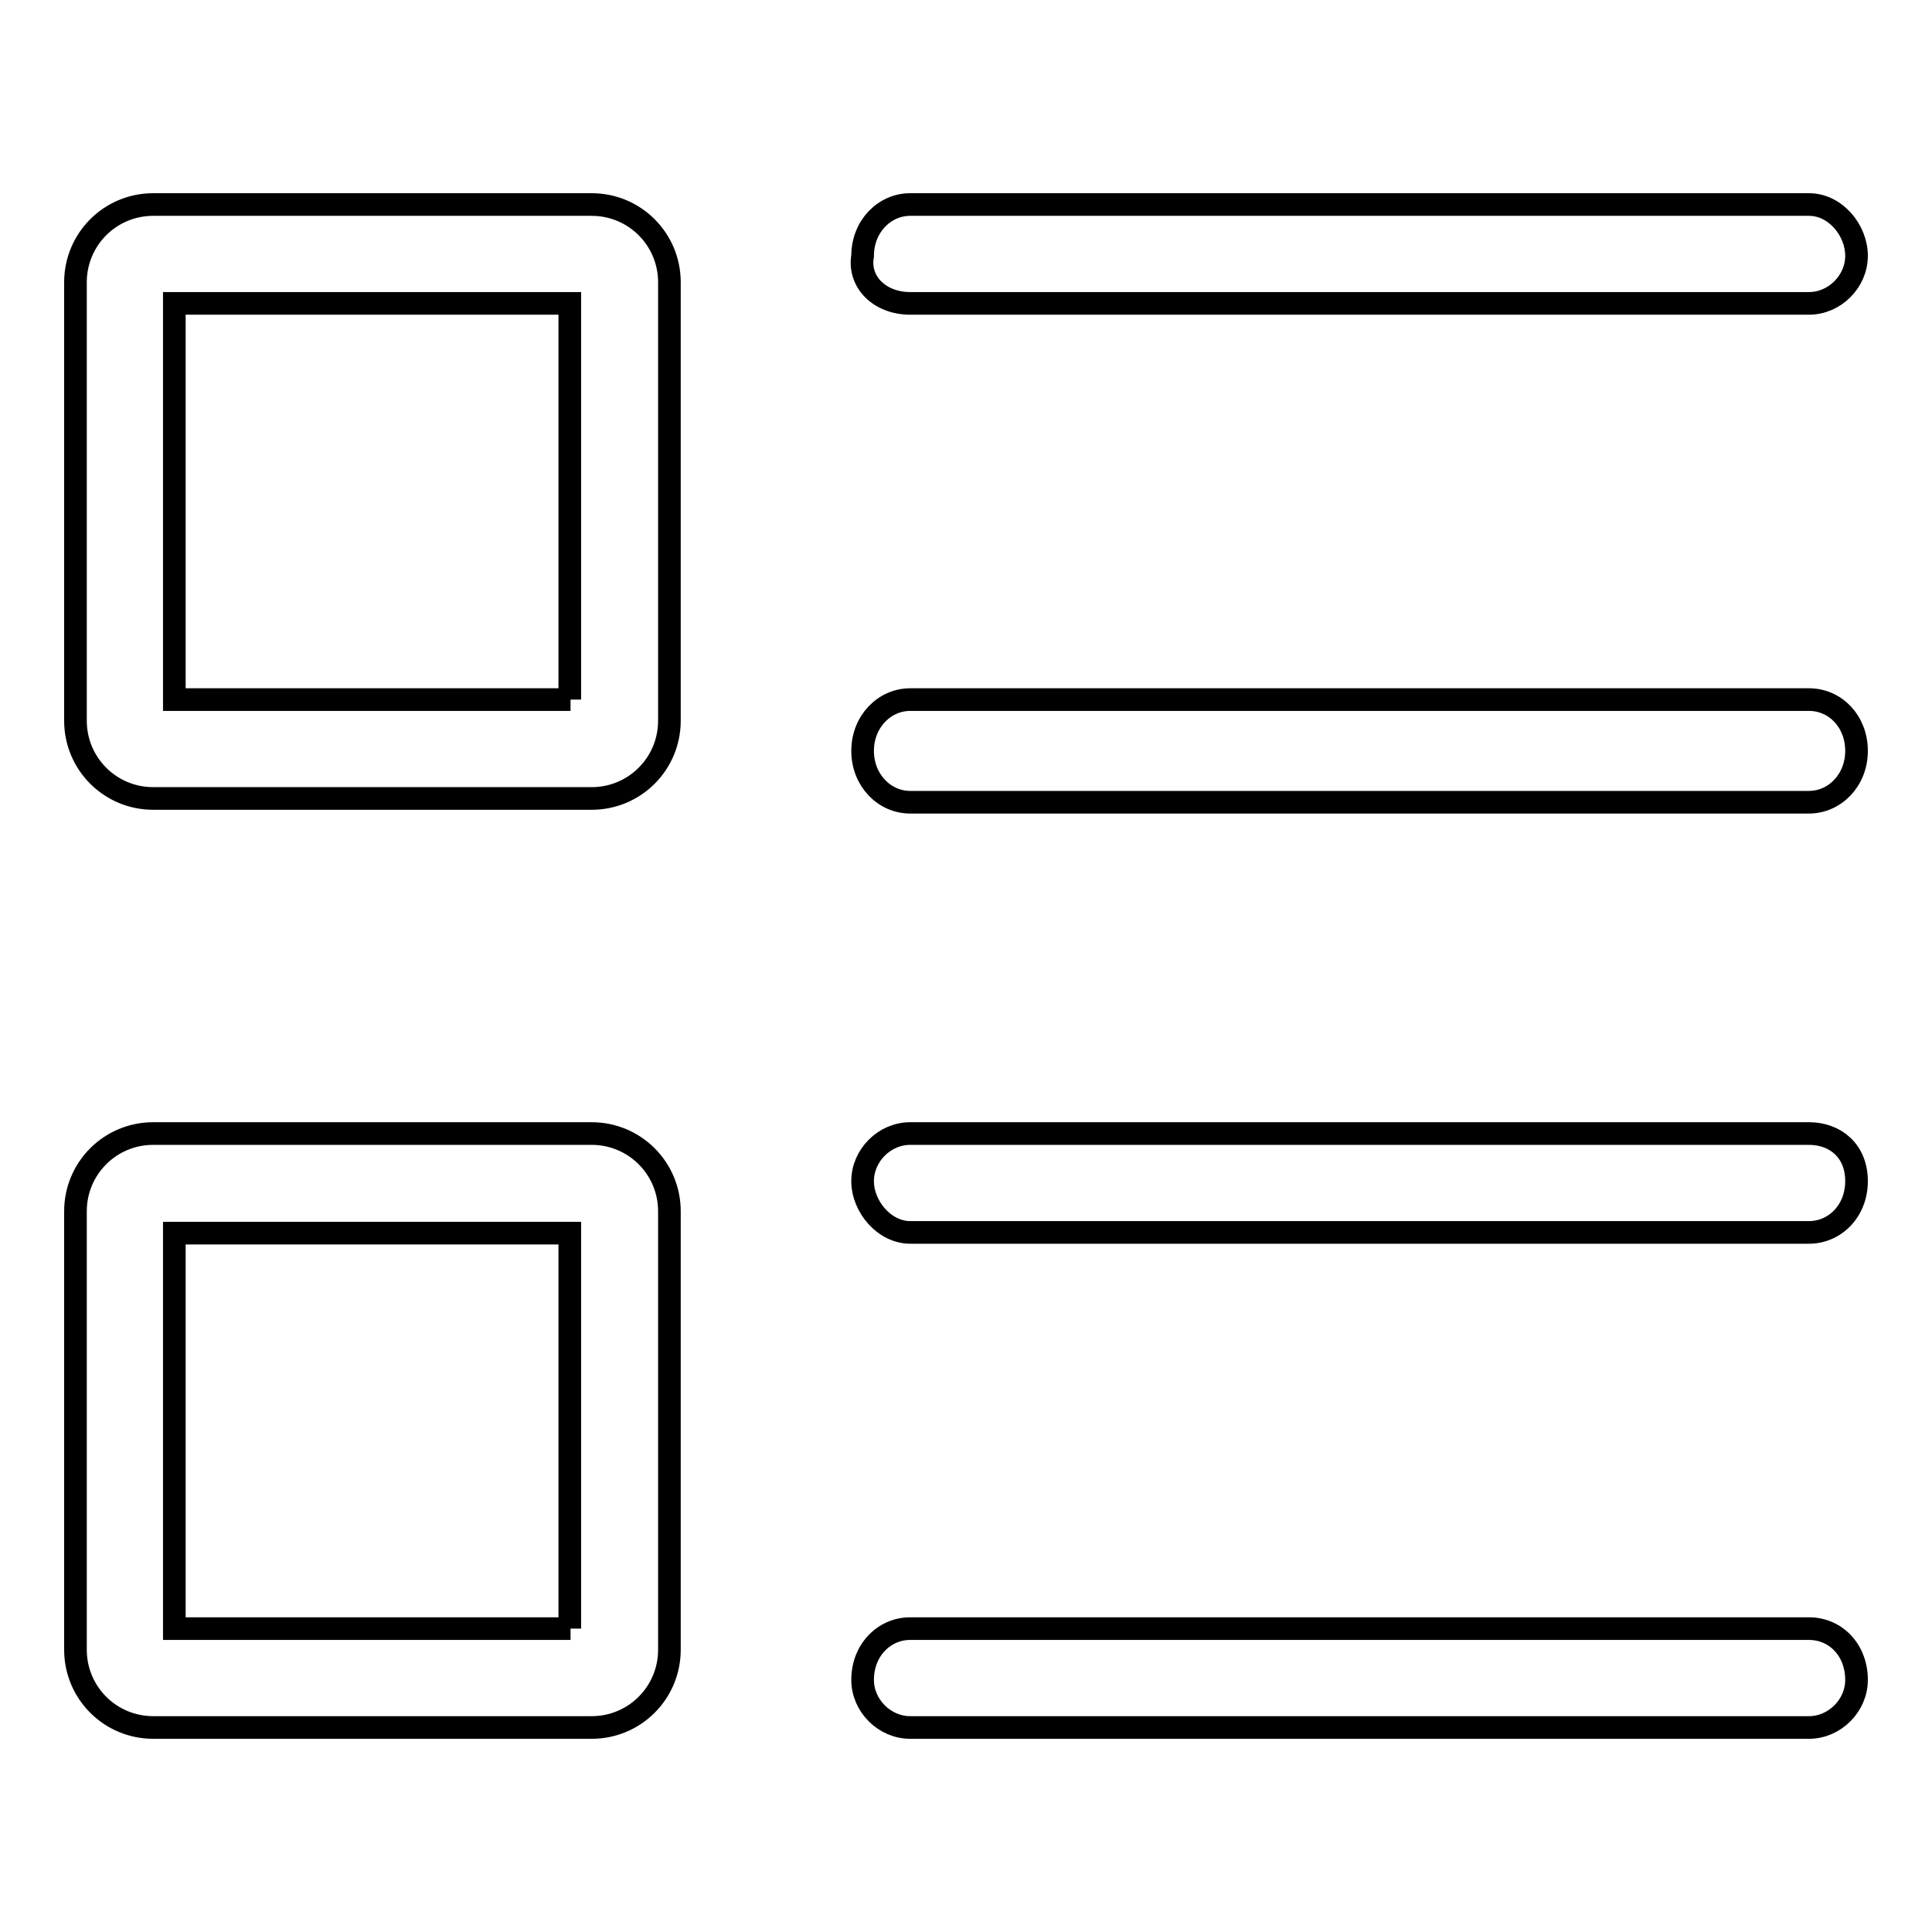 <?xml version="1.0" encoding="utf-8"?>
<!-- Svg Vector Icons : http://www.onlinewebfonts.com/icon -->
<!DOCTYPE svg PUBLIC "-//W3C//DTD SVG 1.1//EN" "http://www.w3.org/Graphics/SVG/1.1/DTD/svg11.dtd">
<svg version="1.1" xmlns="http://www.w3.org/2000/svg" xmlns:xlink="http://www.w3.org/1999/xlink" x="0px" y="0px" viewBox="0 0 256 256" enable-background="new 0 0 256 256" xml:space="preserve">
<g> <path stroke-width="3" fill-opacity="0" stroke="#000000"  d="M78.4,27.1H20.3c-5.7,0-10.3,4.6-10.3,10.3v58.1c0,5.7,4.6,10.3,10.3,10.3h58.1c5.7,0,10.3-4.6,10.3-10.3 V37.4C88.7,31.7,84.1,27.1,78.4,27.1z M75.6,92.7H23.1V40.2h52.4V92.7z M120.6,40.2h119.1c3.4,0,6.3-2.9,6.3-6.3s-2.8-6.8-6.3-6.8 H120.6c-3.4,0-6.3,2.9-6.3,6.8C113.7,37.4,116.6,40.2,120.6,40.2z M239.7,92.7H120.6c-3.4,0-6.3,2.9-6.3,6.8s2.9,6.8,6.3,6.8h119.1 c3.4,0,6.3-2.9,6.3-6.8S243.2,92.7,239.7,92.7z M78.4,150.2H20.3c-5.7,0-10.3,4.6-10.3,10.3v58.1c0,5.7,4.6,10.3,10.3,10.3h58.1 c5.7,0,10.3-4.6,10.3-10.3v-58.1C88.7,154.8,84.1,150.2,78.4,150.2z M75.6,215.8H23.1v-52.4h52.4V215.8z M239.7,150.2H120.6 c-3.4,0-6.3,2.9-6.3,6.3c0,3.4,2.9,6.8,6.3,6.8h119.1c3.4,0,6.3-2.8,6.3-6.8C246,152.5,243.2,150.2,239.7,150.2L239.7,150.2z  M239.7,215.8H120.6c-3.4,0-6.3,2.8-6.3,6.8c0,3.4,2.9,6.3,6.3,6.3h119.1c3.4,0,6.3-2.9,6.3-6.3C246,218.6,243.2,215.8,239.7,215.8 L239.7,215.8z"/></g>
</svg>